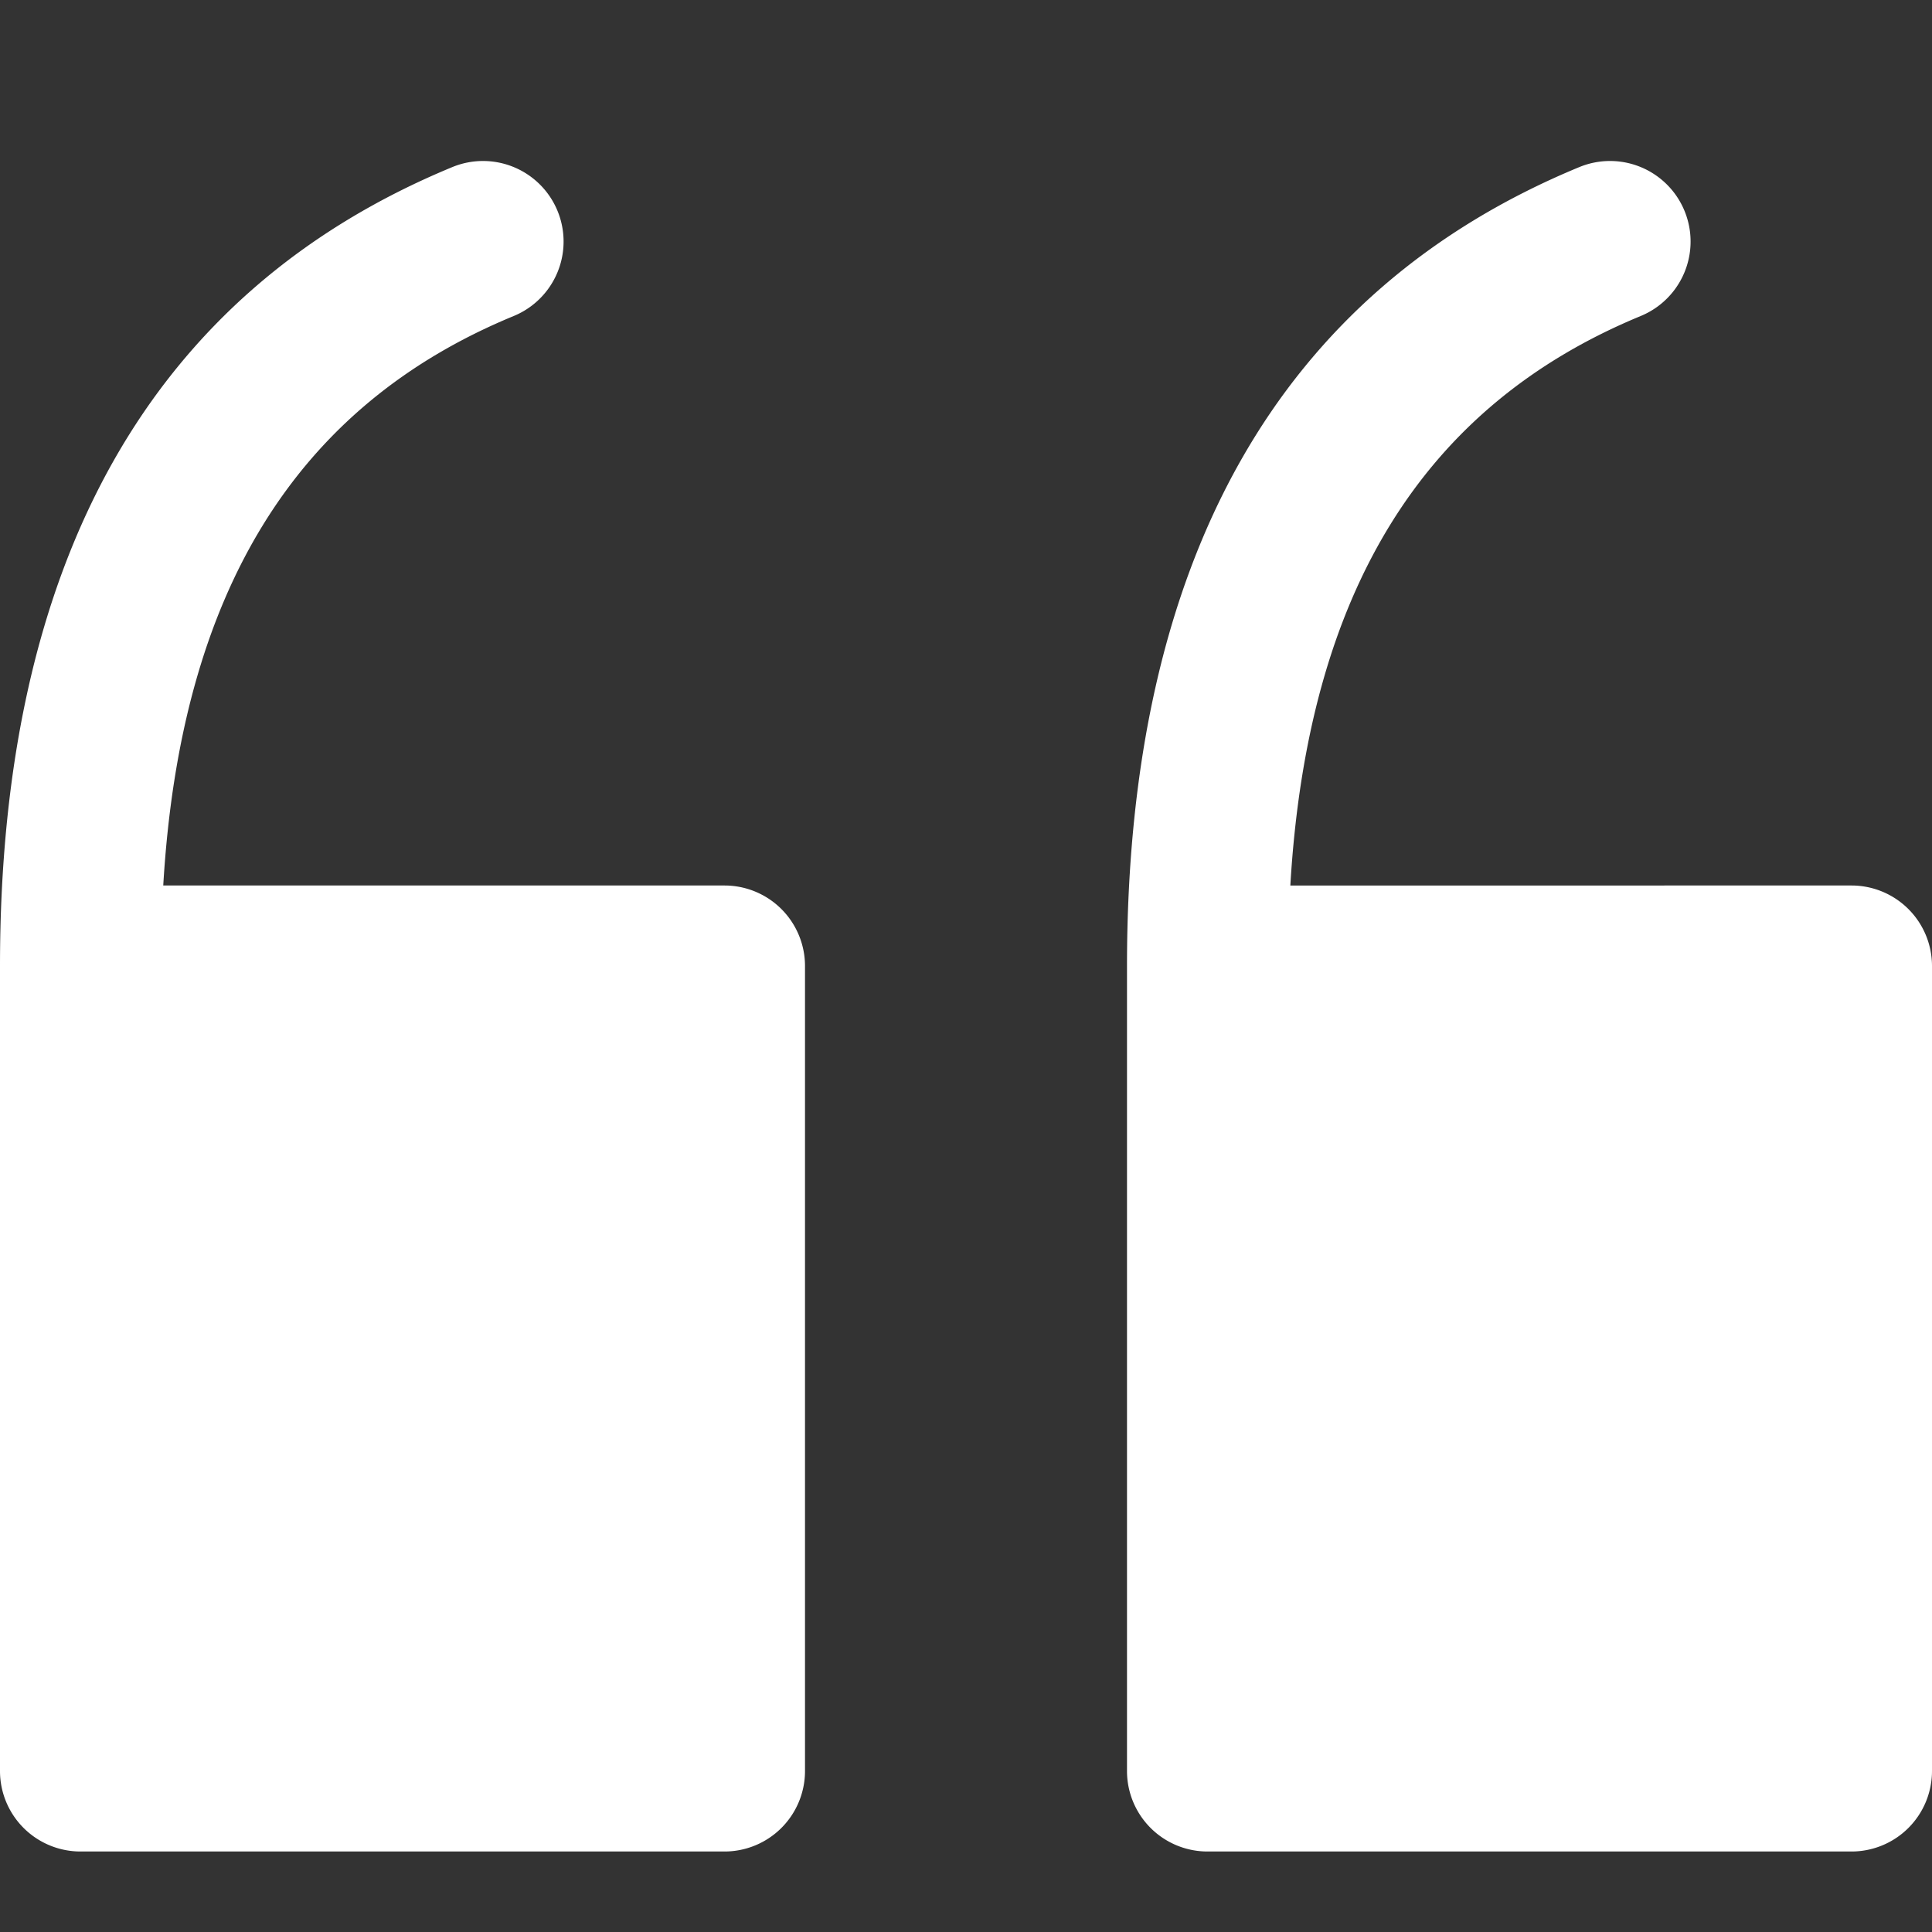 <svg xmlns="http://www.w3.org/2000/svg" width="24" height="24"><rect width="100%" height="100%" fill="#333333" stroke="none"/><g fill="#FFF" fill-rule="nonzero"><path d="M9 23H1a1 1 0 0 1-1-1V12c0-5.044 1.89-8.383 5.618-9.924a1 1 0 0 1 .765 1.849C3.672 5.043 2.242 7.362 2.028 11H9a1 1 0 0 1 1 1v10a1 1 0 0 1-1 1M23 23h-8a1 1 0 0 1-1-1V12c0-5.044 1.89-8.383 5.618-9.924a1 1 0 0 1 .765 1.849c-2.71 1.119-4.14 3.438-4.354 7.075H23a1 1 0 0 1 1 1v10a1 1 0 0 1-1 1"/></g></svg>